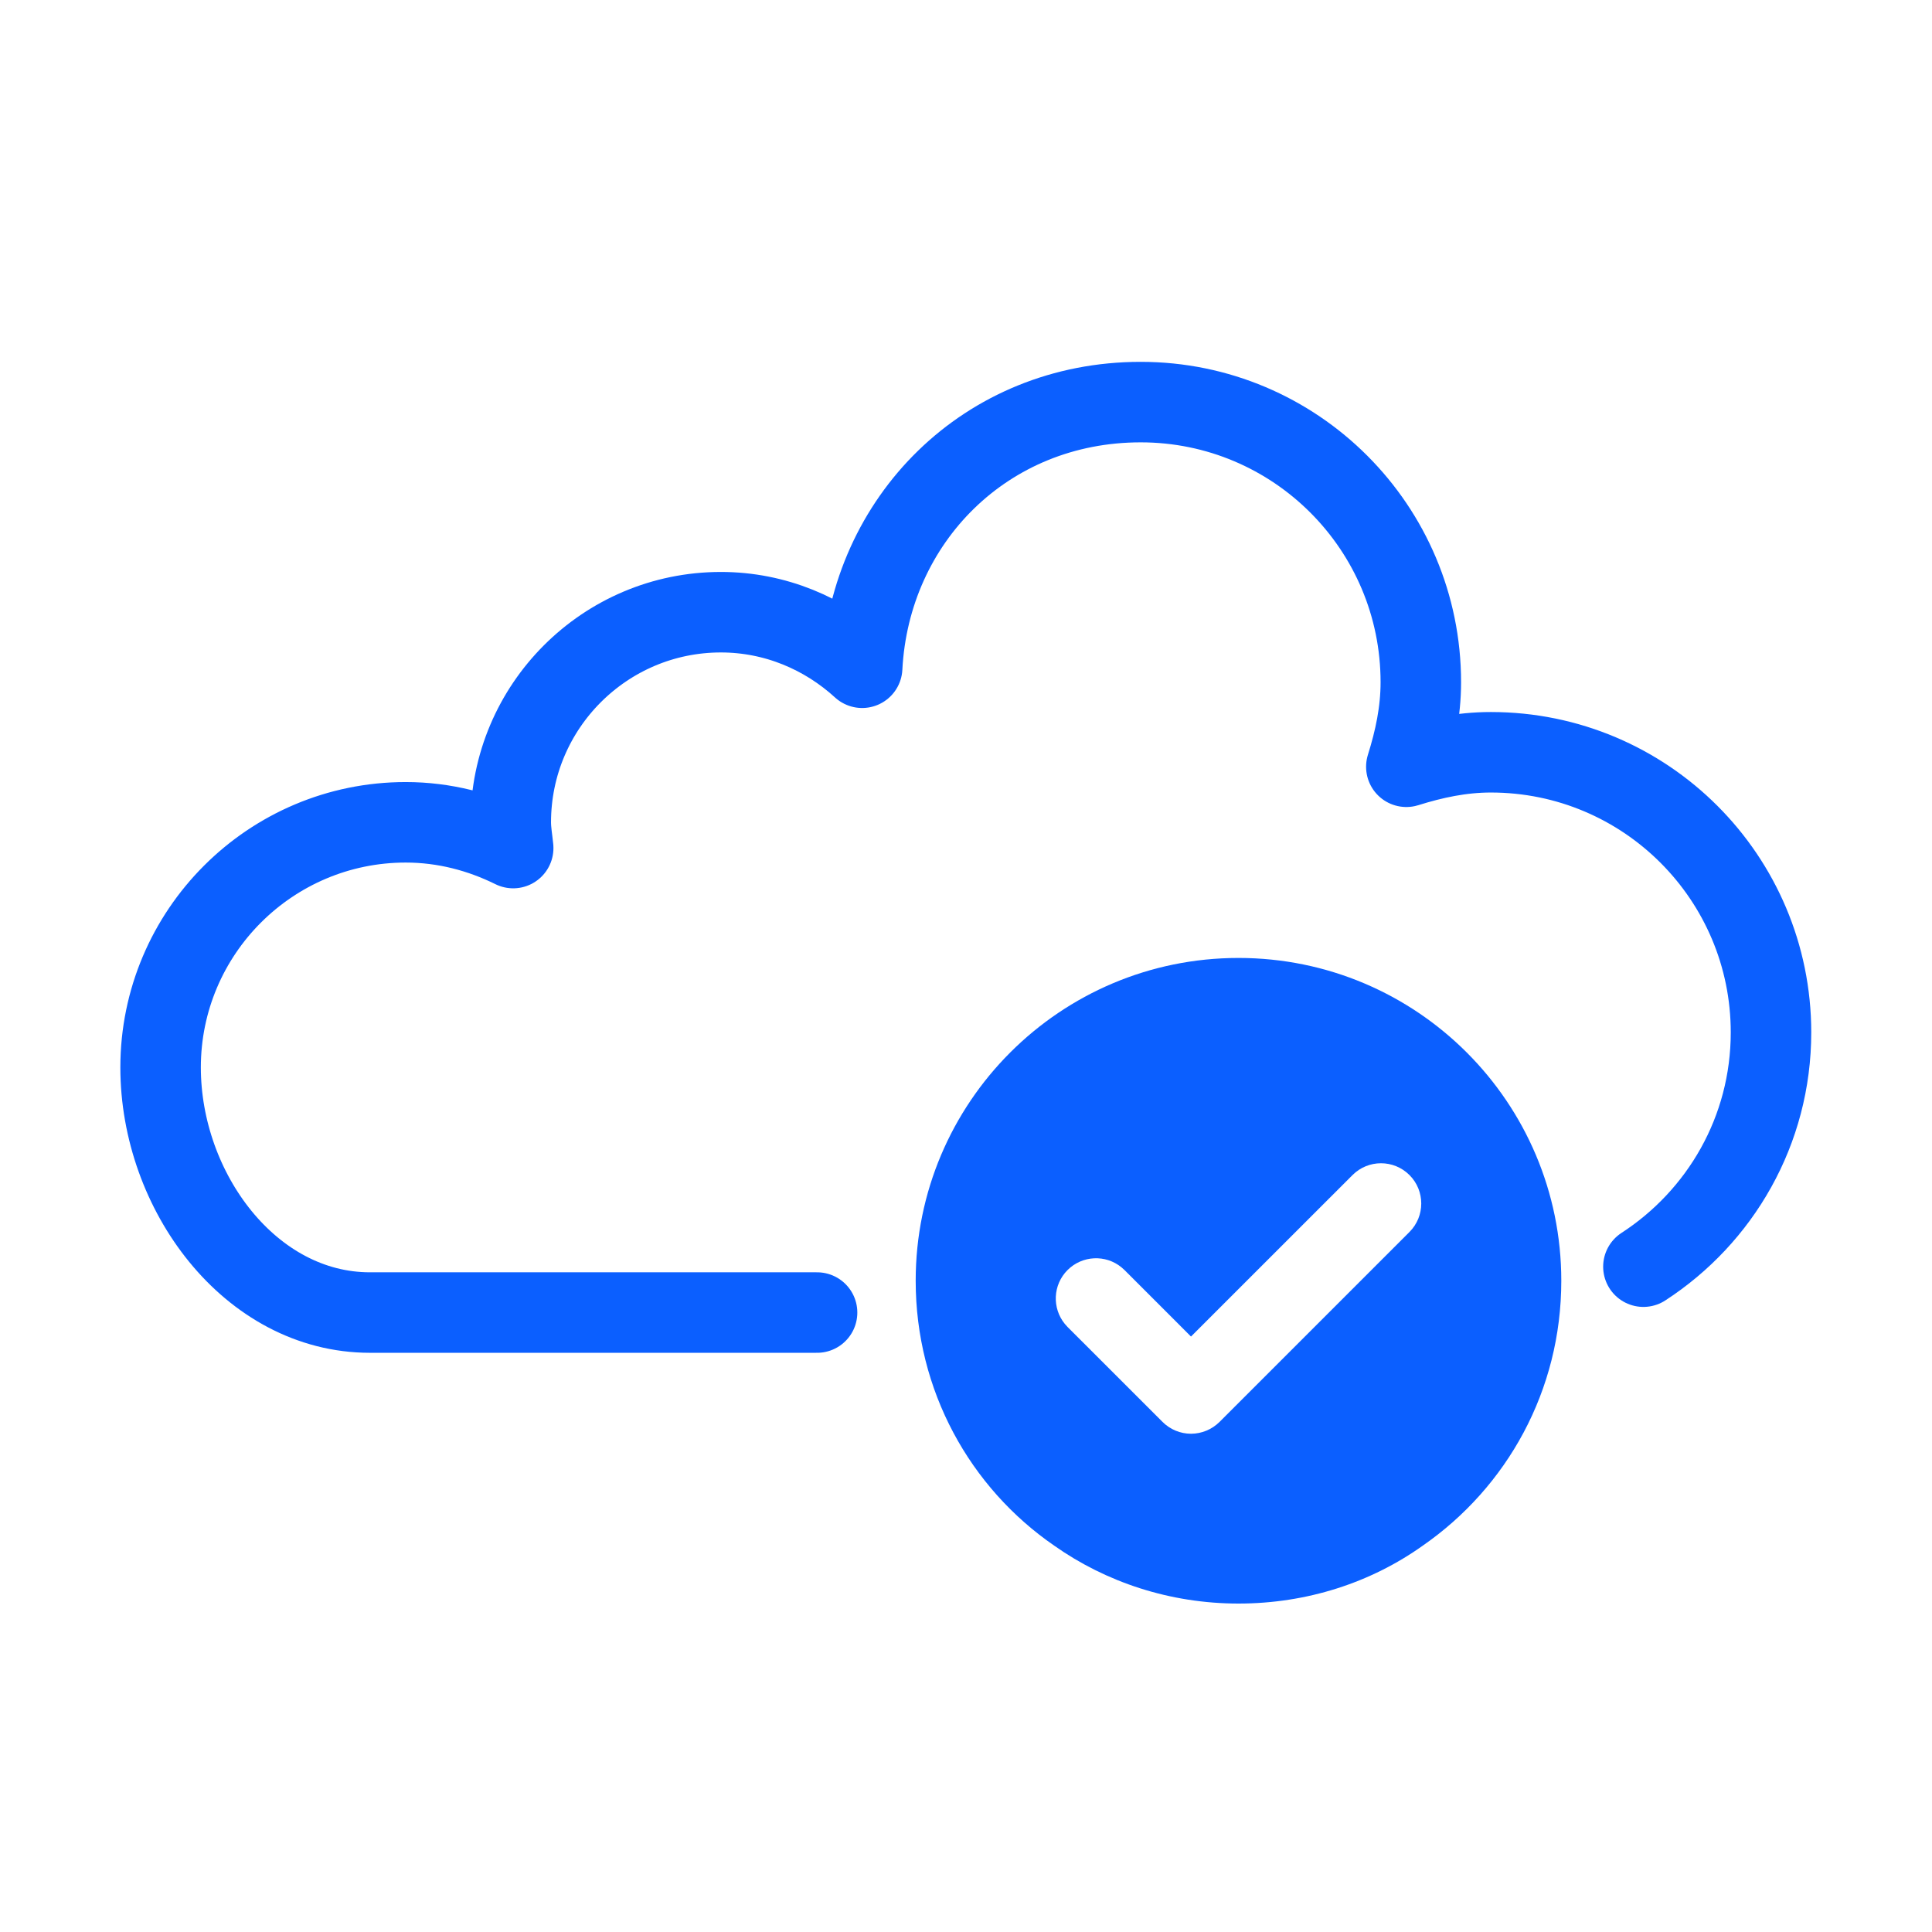<svg fill="none" height="48" viewBox="0 0 48 48" width="48" xmlns="http://www.w3.org/2000/svg">
	<path d="M30.77 23.8C35.199 23.8 38.79 27.39 38.79 31.82C38.79 34.55 37.44 36.95 35.35 38.4C34.06 39.32 32.469 39.84 30.77 39.84C29.07 39.84 27.48 39.31 26.19 38.4C24.1 36.96 22.75 34.55 22.75 31.82C22.75 27.39 26.34 23.8 30.77 23.8ZM35.018 29.194C34.627 28.803 33.994 28.803 33.603 29.194L29.59 33.206L27.938 31.554L27.861 31.485C27.469 31.165 26.89 31.188 26.523 31.554C26.157 31.92 26.135 32.499 26.455 32.892L26.523 32.968L28.884 35.328C29.071 35.515 29.326 35.621 29.591 35.621C29.856 35.62 30.11 35.515 30.298 35.328L35.018 30.608C35.408 30.218 35.408 29.584 35.018 29.194Z" fill="#0B5FFF" />
	<path d="M40.83 31.47C42.74 30.23 44 28.09 44 25.65C44 21.81 40.89 18.69 37.04 18.69C36.3 18.69 35.61 18.84 34.94 19.05C35.15 18.38 35.3 17.69 35.3 16.95C35.3 13.11 32.19 9.99 28.34 9.99C24.49 9.99 21.61 12.92 21.42 16.59C20.49 15.74 19.26 15.21 17.91 15.21C15.03 15.21 12.69 17.55 12.69 20.43C12.69 20.65 12.73 20.86 12.75 21.07C11.94 20.67 11.04 20.43 10.08 20.43C6.72 20.43 3.99 23.16 3.99 26.52C3.99 29.6 6.22 32.61 9.19 32.61H20.3" stroke="#0B5FFF" stroke-linecap="round" stroke-linejoin="round" stroke-width="2" />
</svg>